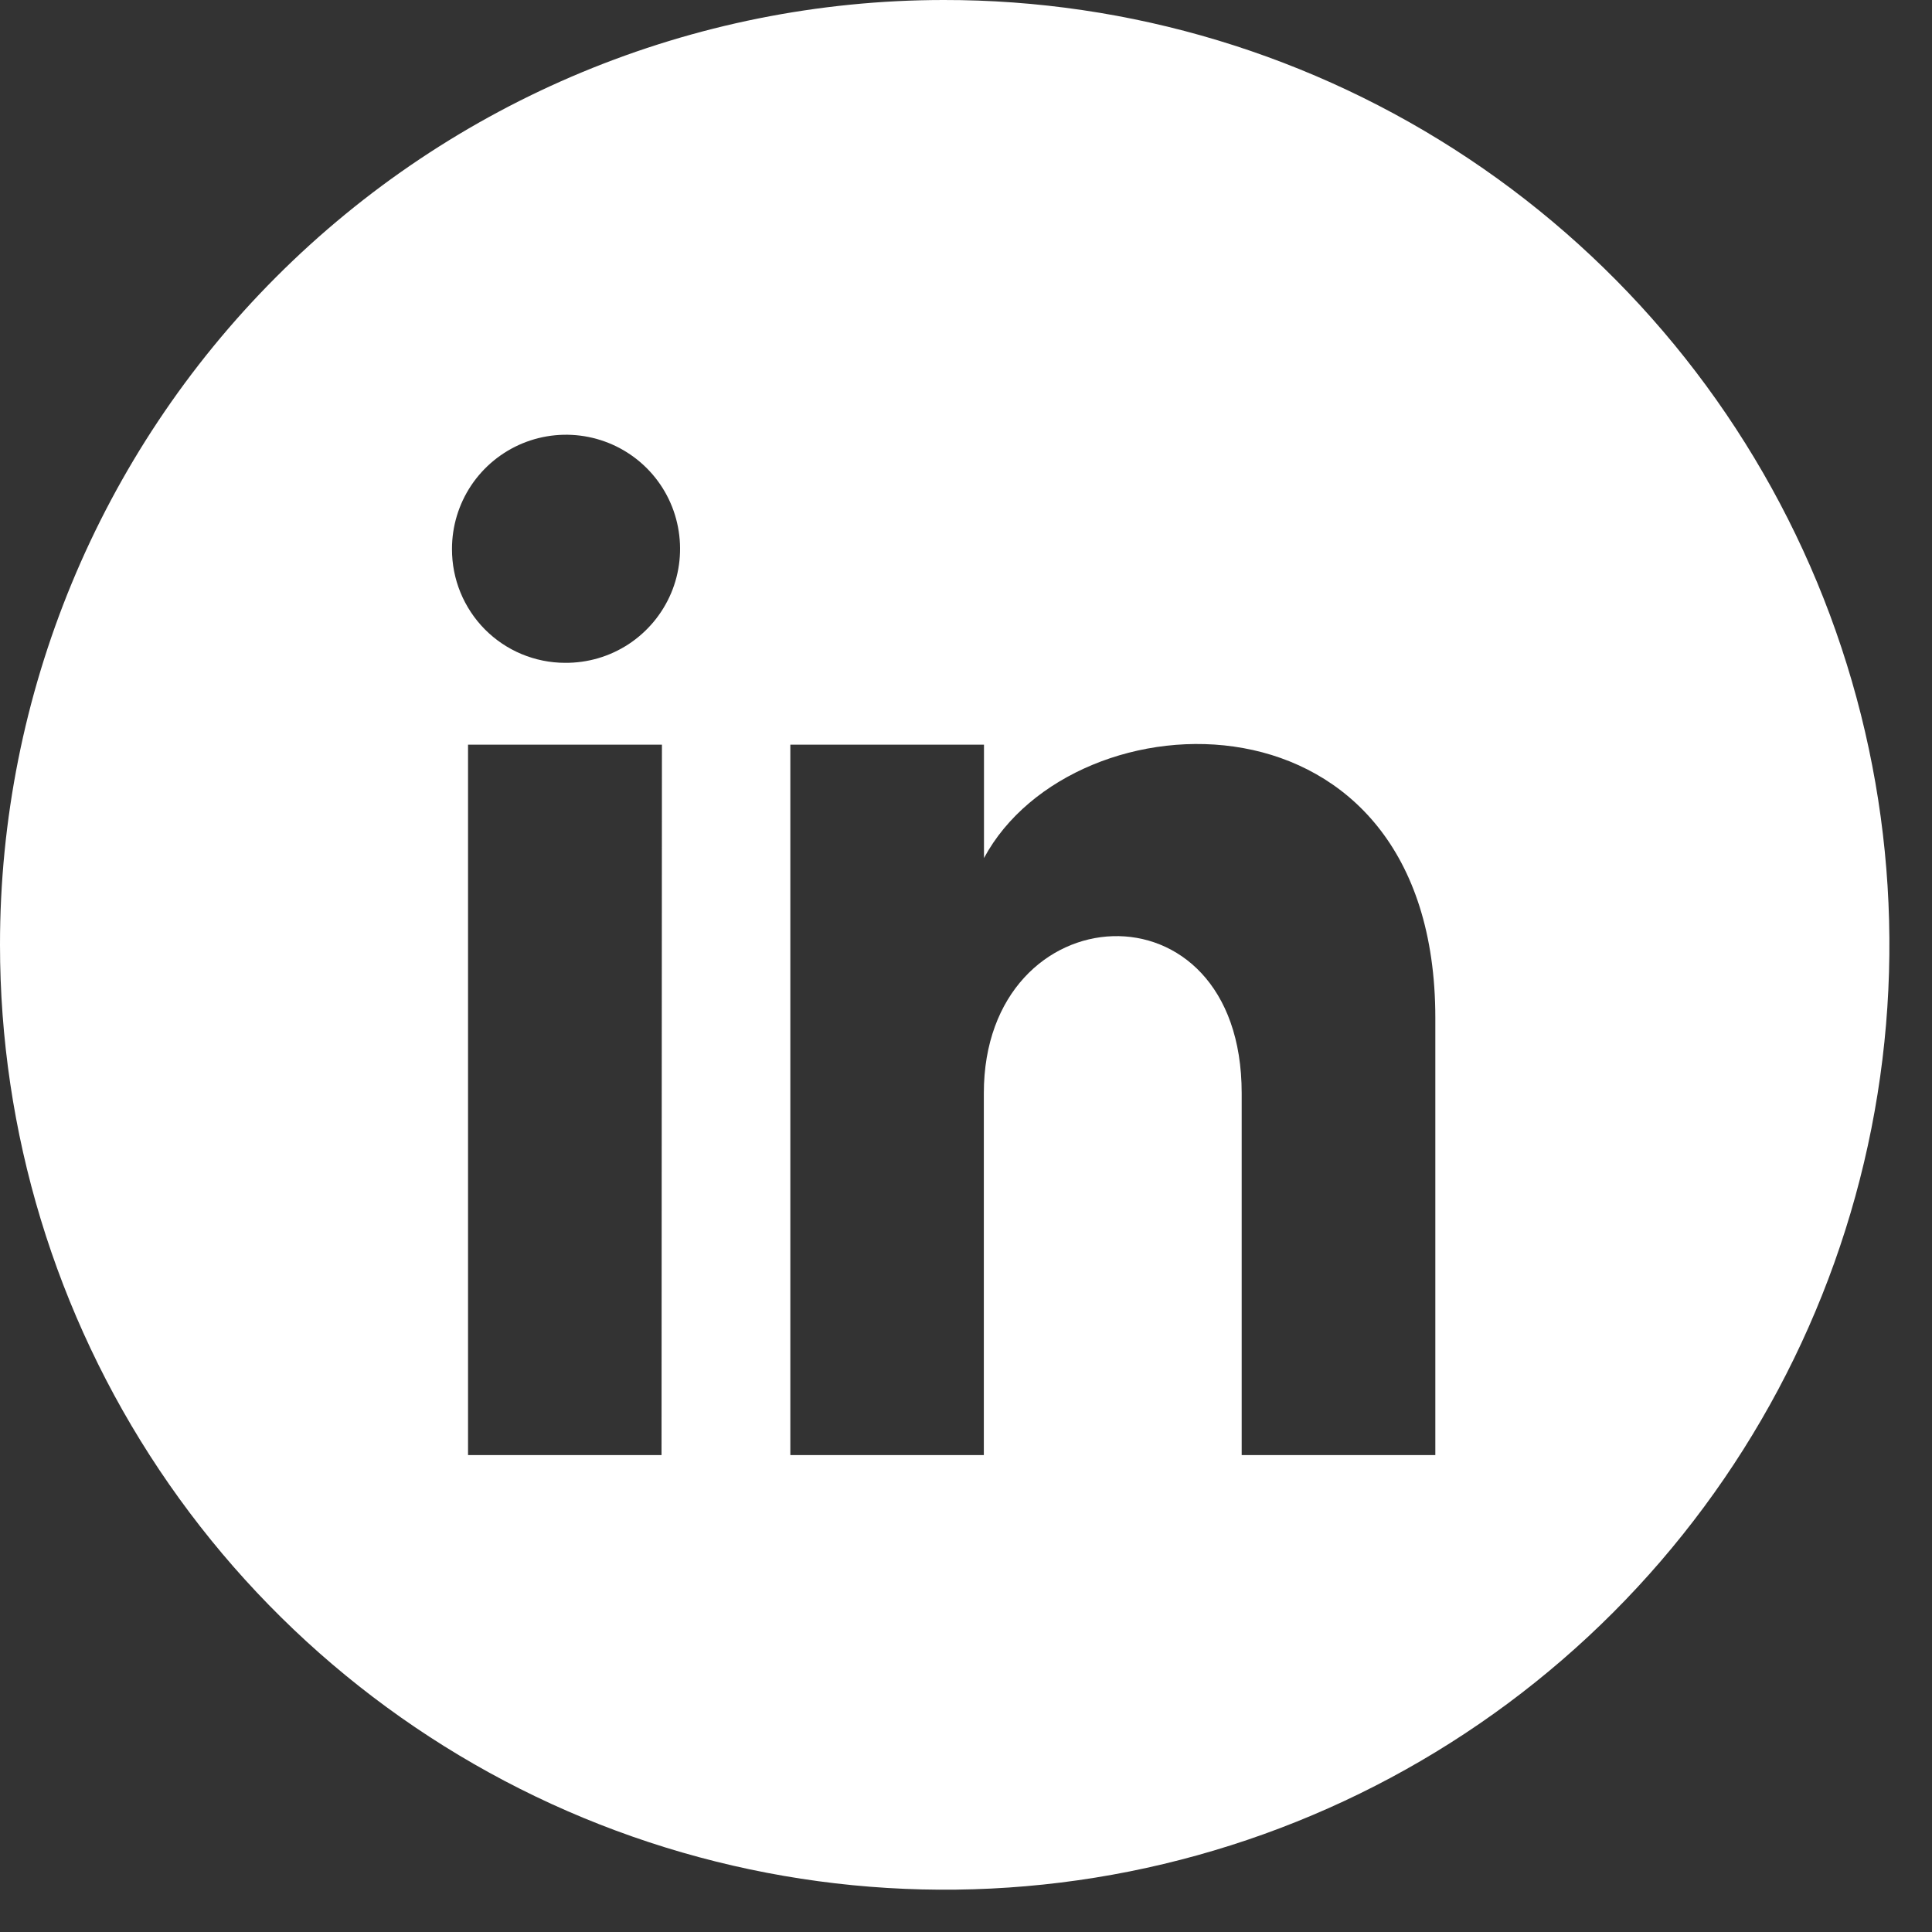 <svg width="39" height="39" viewBox="0 0 39 39" fill="none" xmlns="http://www.w3.org/2000/svg">
<rect x="0" y="0" width="39" height="39" fill="#333333" stroke="none"/>
<path fill-rule="evenodd" clip-rule="evenodd" d="M19.044 0C22.817 -0.005 26.506 1.109 29.646 3.202C32.785 5.294 35.233 8.271 36.681 11.756C38.128 15.241 38.51 19.076 37.777 22.778C37.044 26.479 35.23 29.88 32.564 32.55C29.898 35.22 26.5 37.039 22.8 37.778C19.1 38.516 15.265 38.139 11.779 36.697C8.292 35.254 5.313 32.809 3.216 29.672C1.119 26.535 0 22.846 0 19.073C-0.002 14.018 2.002 9.169 5.573 5.593C9.145 2.016 13.99 0.004 19.044 0ZM11.405 13.38C11.862 13.384 12.309 13.253 12.691 13.002C13.072 12.751 13.37 12.393 13.548 11.972C13.725 11.552 13.773 11.088 13.686 10.64C13.6 10.191 13.382 9.779 13.06 9.455C12.738 9.131 12.328 8.911 11.88 8.821C11.433 8.731 10.969 8.776 10.547 8.95C10.125 9.125 9.765 9.42 9.511 9.8C9.258 10.18 9.123 10.627 9.124 11.083C9.123 11.384 9.181 11.682 9.295 11.96C9.409 12.238 9.577 12.492 9.788 12.705C10 12.918 10.252 13.088 10.53 13.204C10.807 13.319 11.105 13.38 11.405 13.38ZM13.362 15.032H9.448L9.448 29.373L13.354 29.373L13.362 15.032ZM28.974 20.548C28.974 13.699 21.678 13.949 19.863 17.321V15.032L15.954 15.032L15.954 29.373H19.86V22.068C19.86 18.006 25.065 17.677 25.065 22.068V29.373H28.974V20.548Z" fill="white"/>
</svg>

